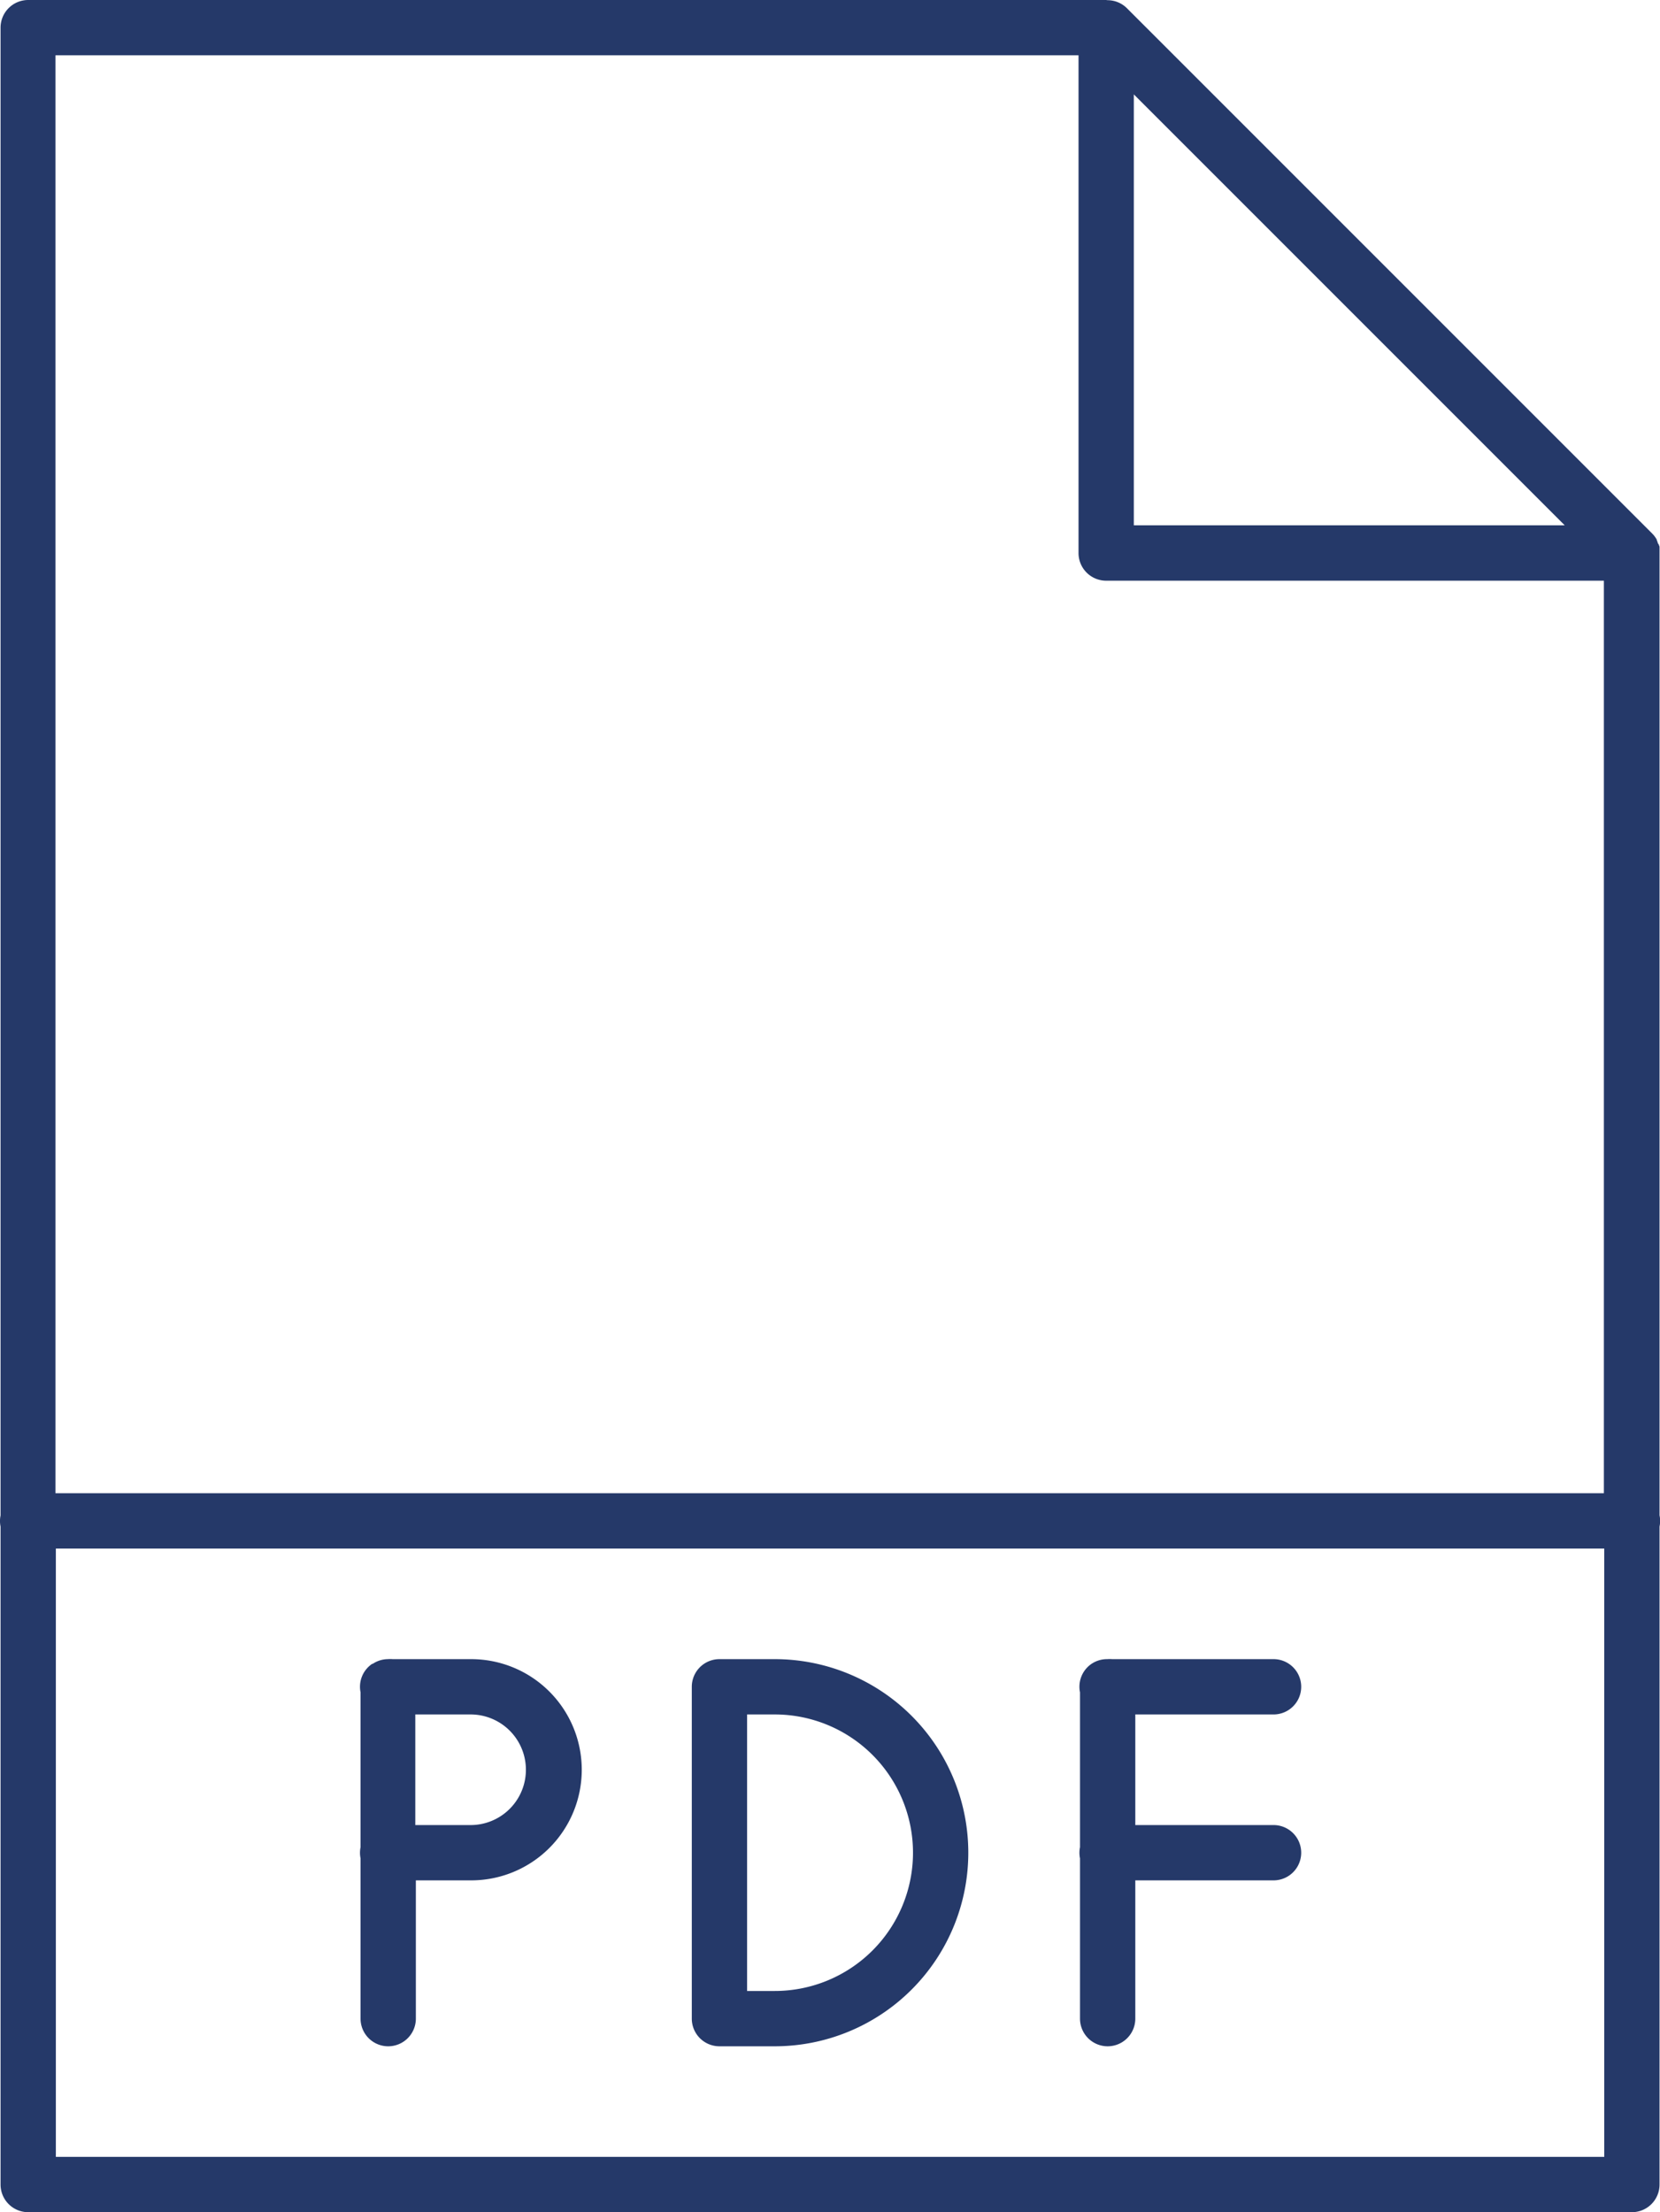 <svg xmlns="http://www.w3.org/2000/svg" width="18.011" height="24" viewBox="0 0 18.011 24">
  <path id="pdf-icon" d="M165.016,17.5a.275.275,0,0,0-.04,0H153.32a.3.3,0,0,0-.3.3V33.941a.3.3,0,0,0,0,.121V41.2a.3.3,0,0,0,.3.3h17.4a.3.3,0,0,0,.3-.3V34.062a.3.3,0,0,0,0-.123V23.5h0v0c0-.008,0-.015,0-.023v-.007c0-.007,0-.015,0-.022V23.44c0-.007,0-.015-.006-.022l0-.006L171,23.391l0-.008-.009-.019,0-.008-.011-.018-.005-.008-.012-.016-.007-.009-.014-.015-5.7-5.7,0,0a.3.3,0,0,0-.212-.088Zm-11.4.6h11.1v5.4a.3.3,0,0,0,.3.3h5.4v9.9h-16.8Zm11.7.424,4.675,4.675h-4.675ZM153.62,34.3h16.8v6.6h-16.8Zm3.6,1.2a.3.3,0,0,0-.162.051l-.006,0h0a.3.3,0,0,0-.126.309V37.54a.3.3,0,0,0,0,.121V39.4a.3.3,0,1,0,.6,0V37.9h.6a1.2,1.2,0,0,0,0-2.4h-.852a.292.292,0,0,0-.053,0Zm7.8,0a.3.3,0,0,0-.163.051l0,0h0a.3.3,0,0,0-.125.309V37.54a.3.3,0,0,0,0,.121V39.4a.3.3,0,0,0,.6,0V37.9h1.5a.3.3,0,1,0,0-.6h-1.5V36.1h1.5a.3.3,0,1,0,0-.6h-1.751a.31.31,0,0,0-.053,0Zm-4.2,0h0a.3.3,0,0,0-.3.3v3.6a.3.3,0,0,0,.3.3h.6a2.1,2.1,0,1,0,0-4.2Zm-3.3.6h.6a.6.6,0,0,1,0,1.2h-.6Zm3.6,0h.3a1.5,1.5,0,0,1,0,3h-.3Z" transform="translate(-153.014 -17.5)" fill="#253969"/>
</svg>
